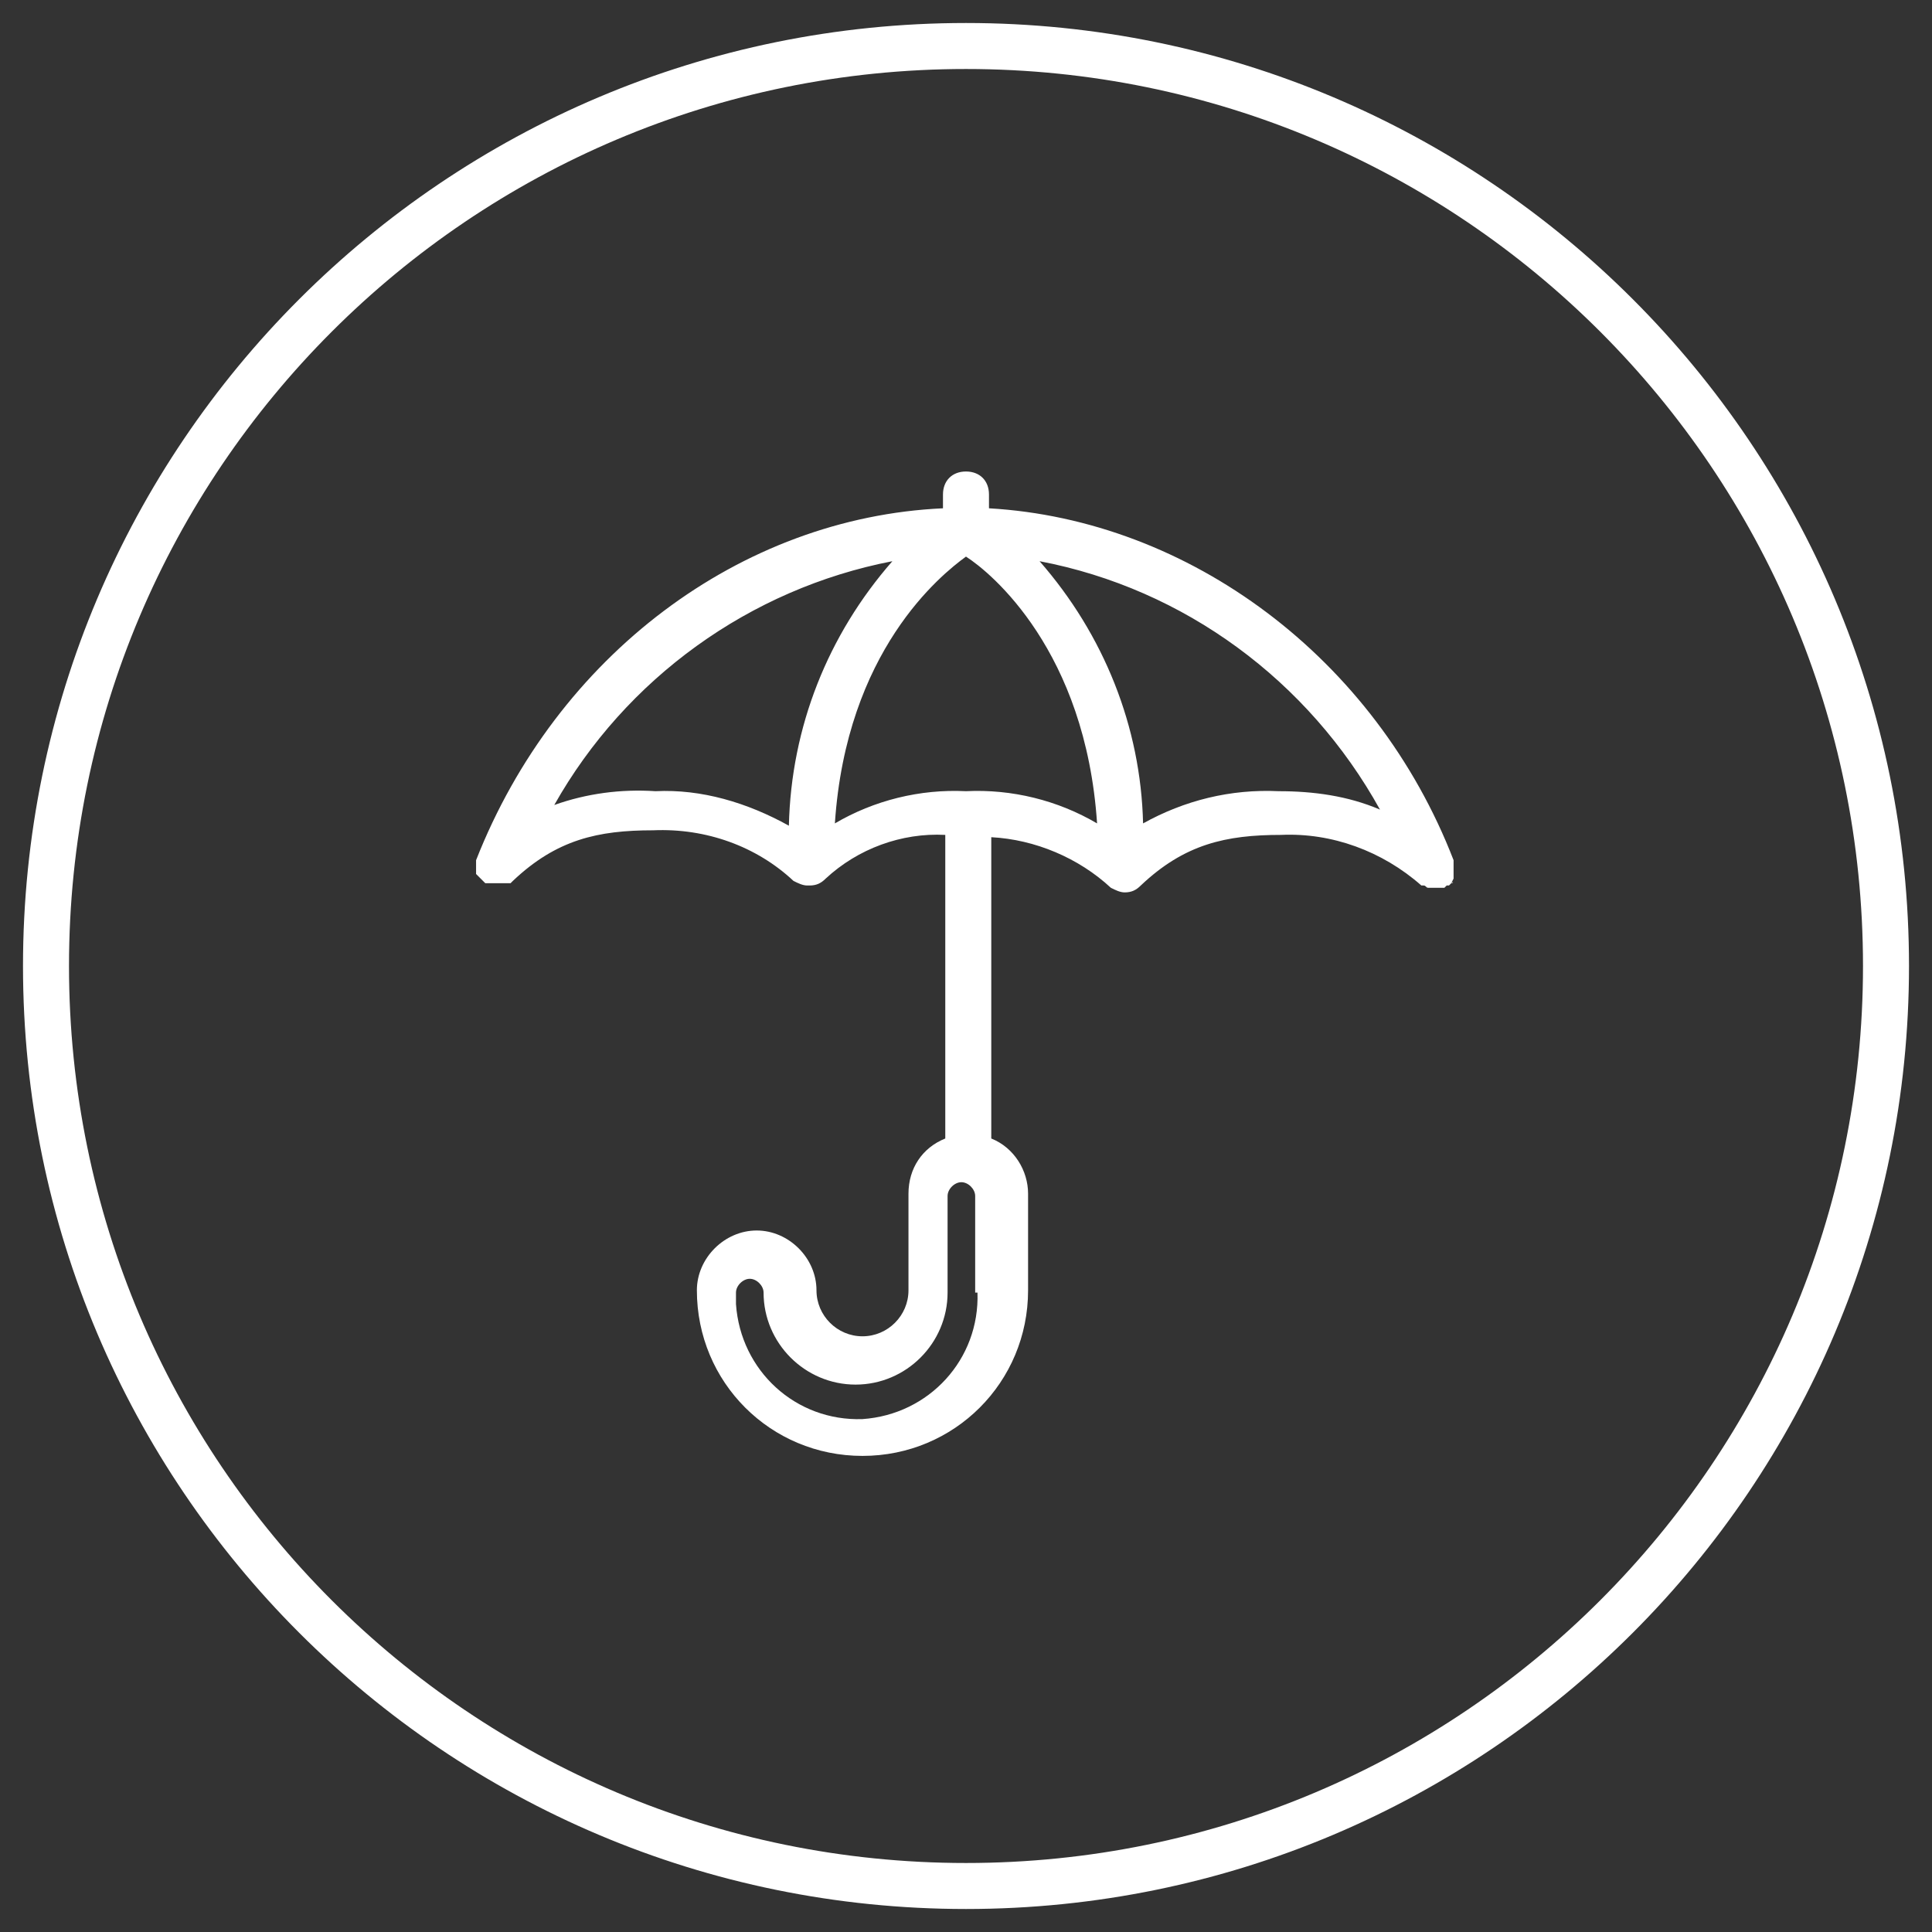 <?xml version="1.0" encoding="UTF-8"?> <svg xmlns="http://www.w3.org/2000/svg" width="84" height="84" viewBox="0 0 84 84" fill="none"><rect x="0" y="0" width="84" height="84" fill="#333333" stroke="none"/><path d="M63.099 38.4C63.199 38.3 63.199 38.4 63.099 38.4L63.199 38.2V37.4C59.799 28.6 51.699 22.6 42.999 22.1V21.5C42.999 20.9 42.599 20.5 41.999 20.5C41.399 20.5 40.999 20.9 40.999 21.5V22.1C32.199 22.5 24.199 28.5 20.699 37.4V38L20.799 38.1L20.899 38.2L20.999 38.3L21.099 38.4H22.199L22.299 38.3C24.199 36.5 25.999 36.1 28.399 36.1C30.699 36 32.899 36.8 34.499 38.3C34.699 38.4 34.899 38.5 35.099 38.5H35.199C35.499 38.5 35.699 38.4 35.899 38.2C37.299 36.9 39.199 36.2 41.099 36.3V49.5C40.099 49.9 39.499 50.8 39.499 51.9V56.1C39.499 57.2 38.599 58.1 37.499 58.1C36.399 58.1 35.499 57.2 35.499 56.1C35.499 54.7 34.299 53.5 32.899 53.5C31.499 53.5 30.299 54.7 30.299 56.1C30.299 60.1 33.499 63.3 37.499 63.3C41.499 63.3 44.699 60.1 44.699 56.1V51.9C44.699 50.9 44.099 49.9 43.099 49.5V36.4C44.999 36.5 46.899 37.3 48.299 38.6C48.499 38.7 48.699 38.8 48.899 38.8C49.199 38.8 49.399 38.7 49.599 38.5C51.499 36.7 53.299 36.3 55.699 36.3C57.899 36.2 60.099 37 61.799 38.5H61.899C61.999 38.5 61.999 38.6 62.099 38.6H62.799L62.899 38.5H62.999L63.099 38.4ZM41.999 34.4C39.999 34.3 37.999 34.8 36.299 35.8C36.799 28.3 40.899 25 41.999 24.2C43.099 24.9 47.199 28.3 47.699 35.8C45.999 34.8 43.999 34.3 41.999 34.4ZM24.099 35C27.199 29.5 32.599 25.6 38.799 24.4C35.999 27.6 34.399 31.6 34.299 35.9C32.499 34.9 30.499 34.3 28.499 34.4C26.999 34.3 25.499 34.5 24.099 35ZM42.499 56.2C42.599 59.1 40.399 61.5 37.499 61.7C34.599 61.8 32.199 59.6 31.999 56.7V56.2C31.999 55.9 32.299 55.6 32.599 55.6C32.899 55.6 33.199 55.9 33.199 56.2C33.199 58.4 34.999 60.2 37.199 60.2C39.399 60.2 41.199 58.4 41.199 56.2V52C41.199 51.7 41.499 51.4 41.799 51.4C42.099 51.4 42.399 51.7 42.399 52V56.2H42.499ZM49.699 35.8C49.599 31.6 47.999 27.6 45.199 24.4C51.499 25.6 56.899 29.6 59.999 35.2C58.599 34.6 57.099 34.4 55.599 34.4C53.499 34.3 51.499 34.8 49.699 35.8Z" fill="white"></path><path d="M42 82C64.091 82 82 64.091 82 42C82 19.909 64.091 2 42 2C19.909 2 2 19.909 2 42C2 64.091 19.909 82 42 82Z" stroke="white" stroke-width="2" stroke-miterlimit="10"></path></svg> 